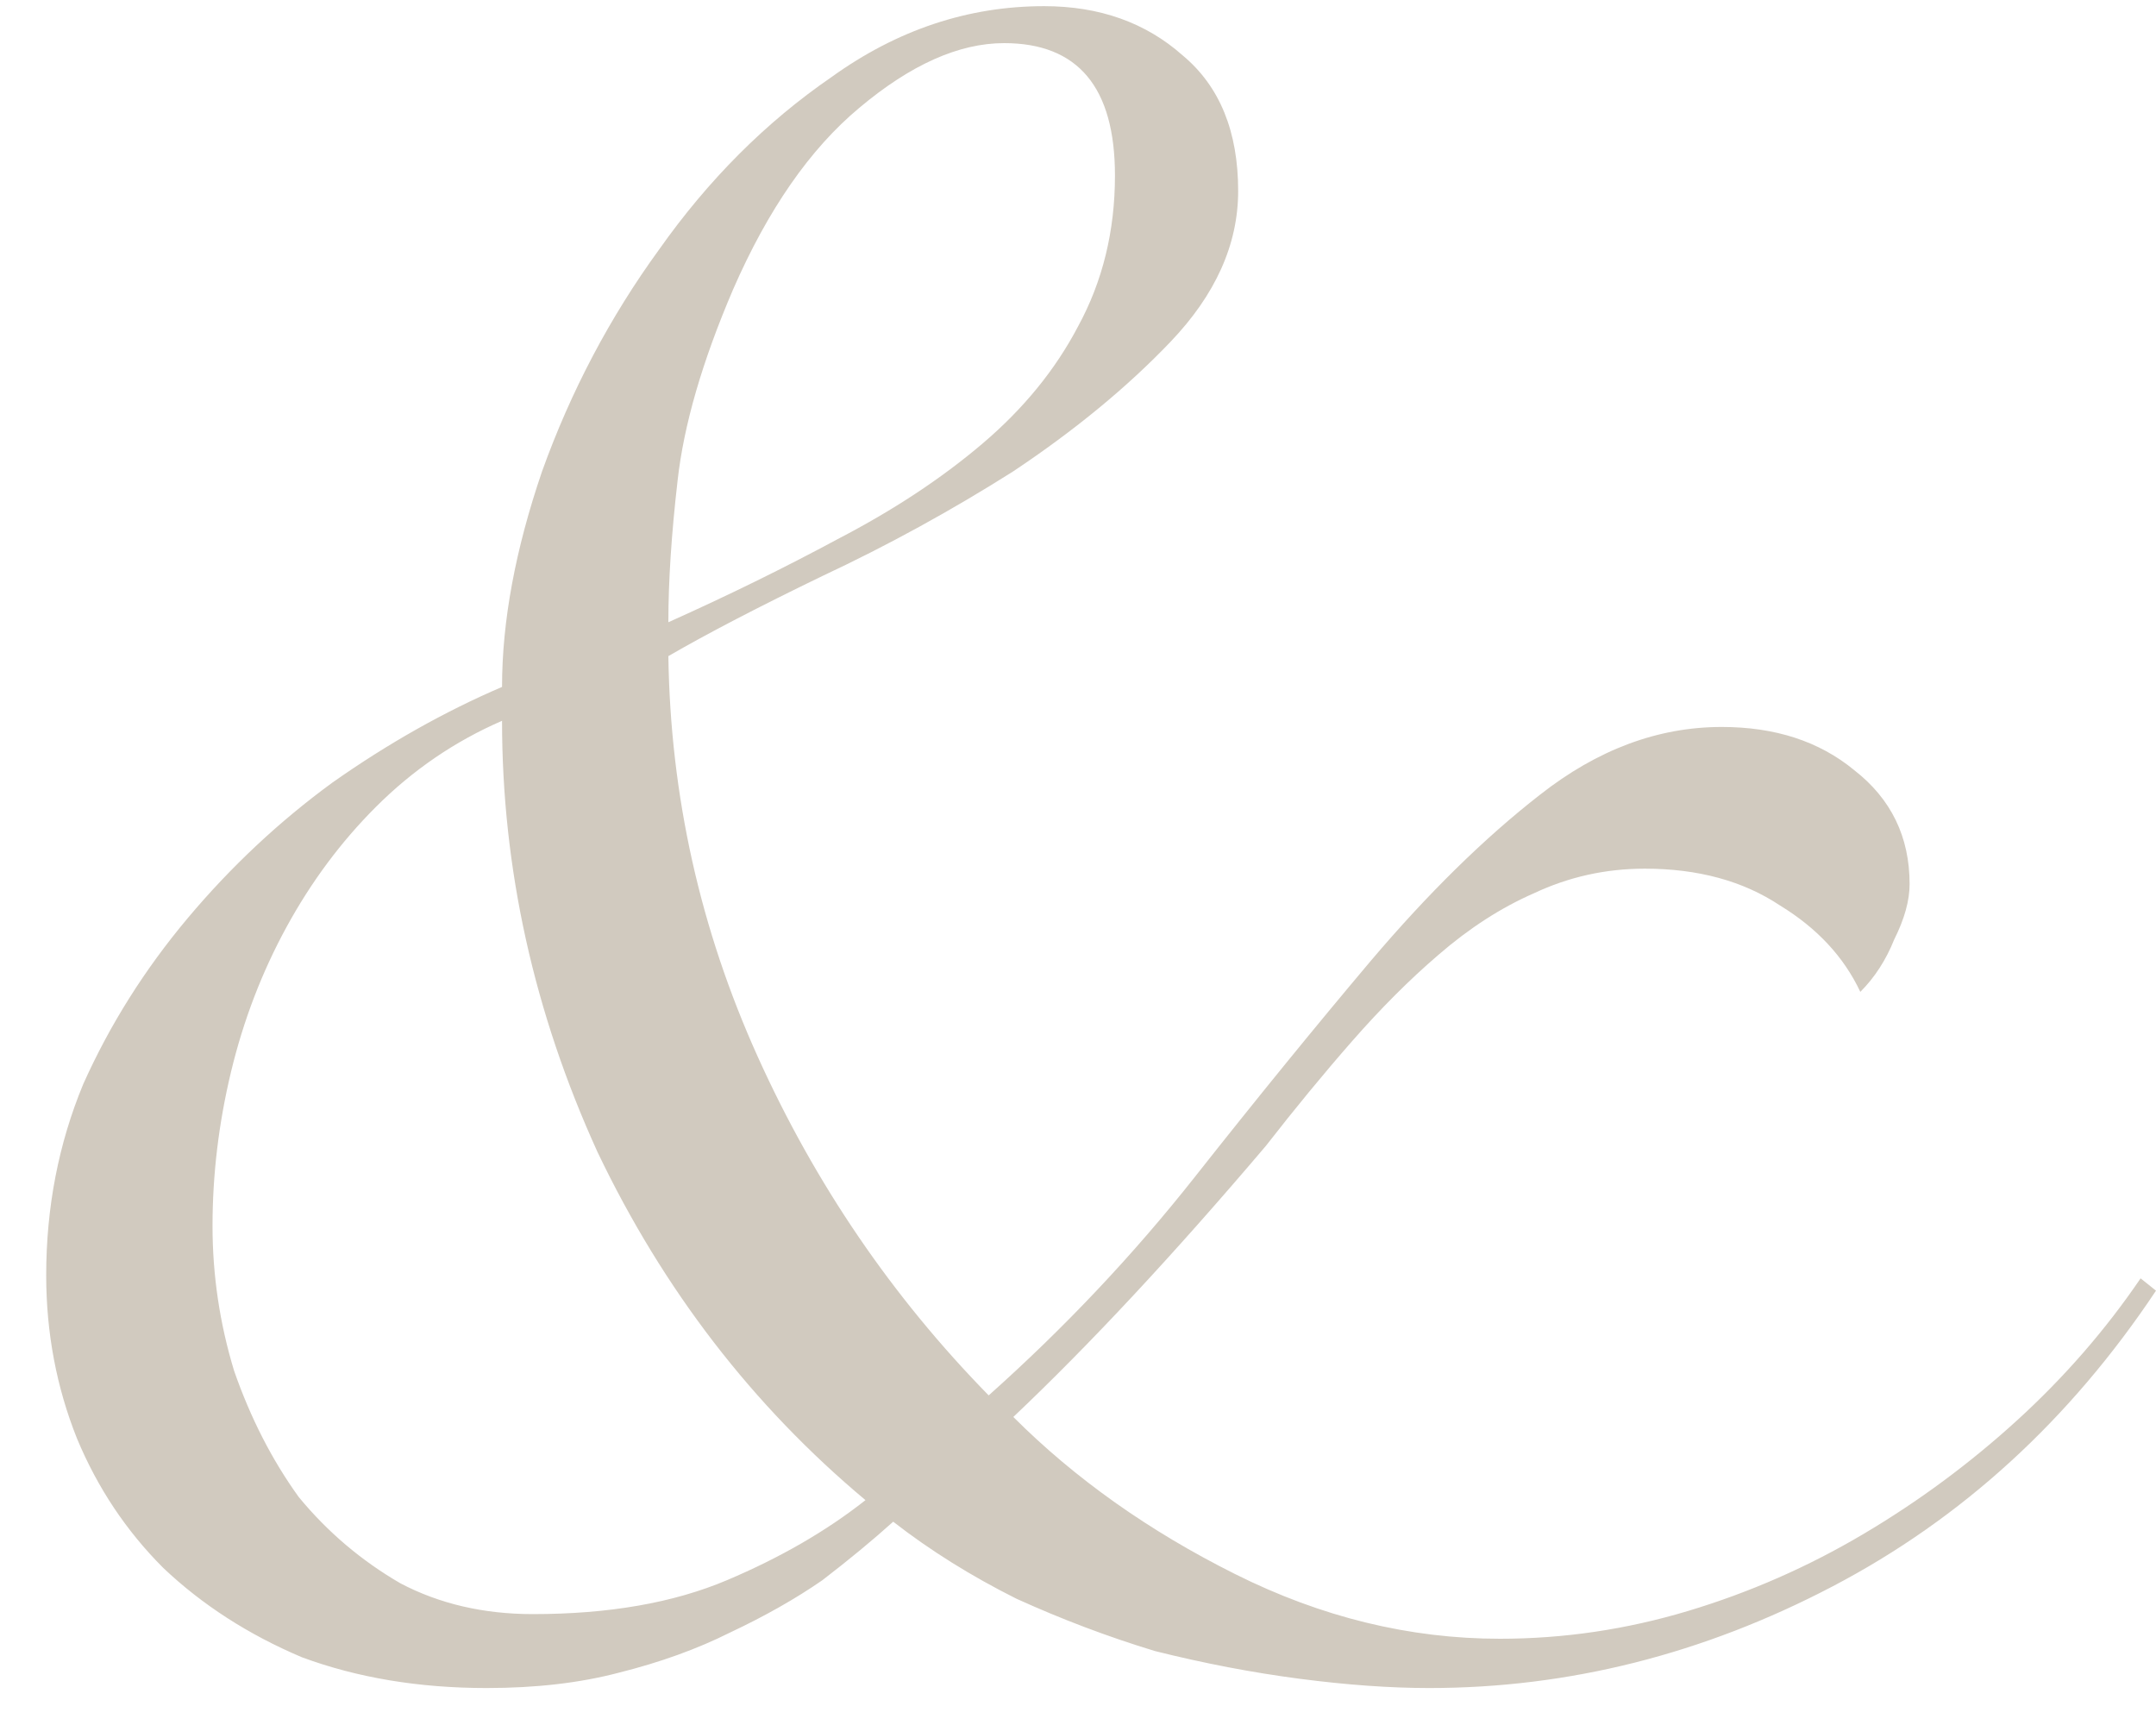 <?xml version="1.0" encoding="UTF-8"?> <svg xmlns="http://www.w3.org/2000/svg" width="35" height="28" viewBox="0 0 35 28" fill="none"> <path d="M35 20.95C33.6 23.05 31.85 24.65 29.75 25.75C27.65 26.85 25.467 27.4 23.2 27.4C22.567 27.4 21.867 27.35 21.1 27.25C20.333 27.15 19.55 27 18.75 26.8C17.983 26.567 17.233 26.283 16.5 25.95C15.767 25.583 15.1 25.167 14.5 24.7C14.167 25 13.783 25.317 13.35 25.65C12.917 25.95 12.417 26.233 11.85 26.5C11.317 26.767 10.717 26.983 10.05 27.15C9.417 27.317 8.7 27.4 7.9 27.4C6.8 27.4 5.8 27.233 4.9 26.9C4.033 26.533 3.283 26.05 2.65 25.45C2.05 24.85 1.583 24.15 1.25 23.35C0.917 22.517 0.75 21.633 0.75 20.7C0.75 19.6 0.95 18.567 1.35 17.6C1.783 16.633 2.35 15.733 3.05 14.9C3.75 14.067 4.533 13.333 5.4 12.7C6.3 12.067 7.217 11.55 8.15 11.15C8.15 10.083 8.367 8.917 8.8 7.65C9.267 6.35 9.9 5.15 10.7 4.05C11.5 2.917 12.433 1.983 13.5 1.25C14.567 0.483 15.717 0.1 16.95 0.1C17.85 0.1 18.6 0.367 19.2 0.9C19.8 1.4 20.1 2.133 20.1 3.1C20.1 3.967 19.733 4.783 19 5.55C18.3 6.283 17.45 6.983 16.45 7.65C15.45 8.283 14.417 8.85 13.35 9.35C12.317 9.85 11.483 10.283 10.85 10.65C10.883 12.917 11.367 15.083 12.3 17.15C13.233 19.217 14.483 21.05 16.05 22.65C17.283 21.55 18.4 20.367 19.4 19.1C20.4 17.833 21.35 16.667 22.25 15.6C23.183 14.5 24.1 13.6 25 12.9C25.933 12.167 26.917 11.8 27.95 11.8C28.817 11.8 29.533 12.033 30.1 12.5C30.7 12.967 31 13.583 31 14.35C31 14.617 30.917 14.917 30.75 15.25C30.617 15.583 30.433 15.867 30.2 16.1C29.933 15.533 29.5 15.067 28.9 14.7C28.3 14.3 27.567 14.1 26.7 14.1C26.067 14.1 25.467 14.233 24.9 14.5C24.367 14.733 23.85 15.067 23.35 15.5C22.883 15.9 22.417 16.367 21.95 16.9C21.483 17.433 21.017 18 20.55 18.6C19.05 20.367 17.683 21.833 16.45 23C17.45 24 18.65 24.85 20.05 25.55C21.45 26.25 22.883 26.6 24.35 26.6C25.383 26.6 26.4 26.45 27.4 26.15C28.4 25.85 29.35 25.433 30.25 24.9C31.15 24.367 31.983 23.75 32.75 23.05C33.517 22.35 34.183 21.583 34.75 20.75L35 20.95ZM18.1 2.85C18.1 1.417 17.5 0.7 16.3 0.7C15.567 0.7 14.783 1.05 13.95 1.75C13.15 2.417 12.467 3.4 11.9 4.7C11.4 5.867 11.1 6.9 11 7.8C10.9 8.667 10.85 9.433 10.85 10.1C11.817 9.667 12.733 9.217 13.6 8.75C14.5 8.283 15.283 7.767 15.95 7.2C16.617 6.633 17.133 6 17.5 5.3C17.9 4.567 18.1 3.75 18.1 2.85ZM3.45 19.9C3.45 20.7 3.567 21.483 3.8 22.25C4.067 23.017 4.417 23.7 4.85 24.3C5.317 24.867 5.867 25.333 6.5 25.7C7.133 26.033 7.85 26.2 8.65 26.2C9.883 26.2 10.933 26.017 11.8 25.65C12.667 25.283 13.417 24.85 14.05 24.35C12.217 22.817 10.767 20.933 9.7 18.7C8.667 16.433 8.15 14.1 8.15 11.7C7.383 12.033 6.7 12.5 6.1 13.1C5.533 13.667 5.05 14.317 4.65 15.05C4.25 15.783 3.95 16.567 3.75 17.4C3.55 18.233 3.45 19.067 3.45 19.9Z" fill="#D1CABF"></path> </svg> 